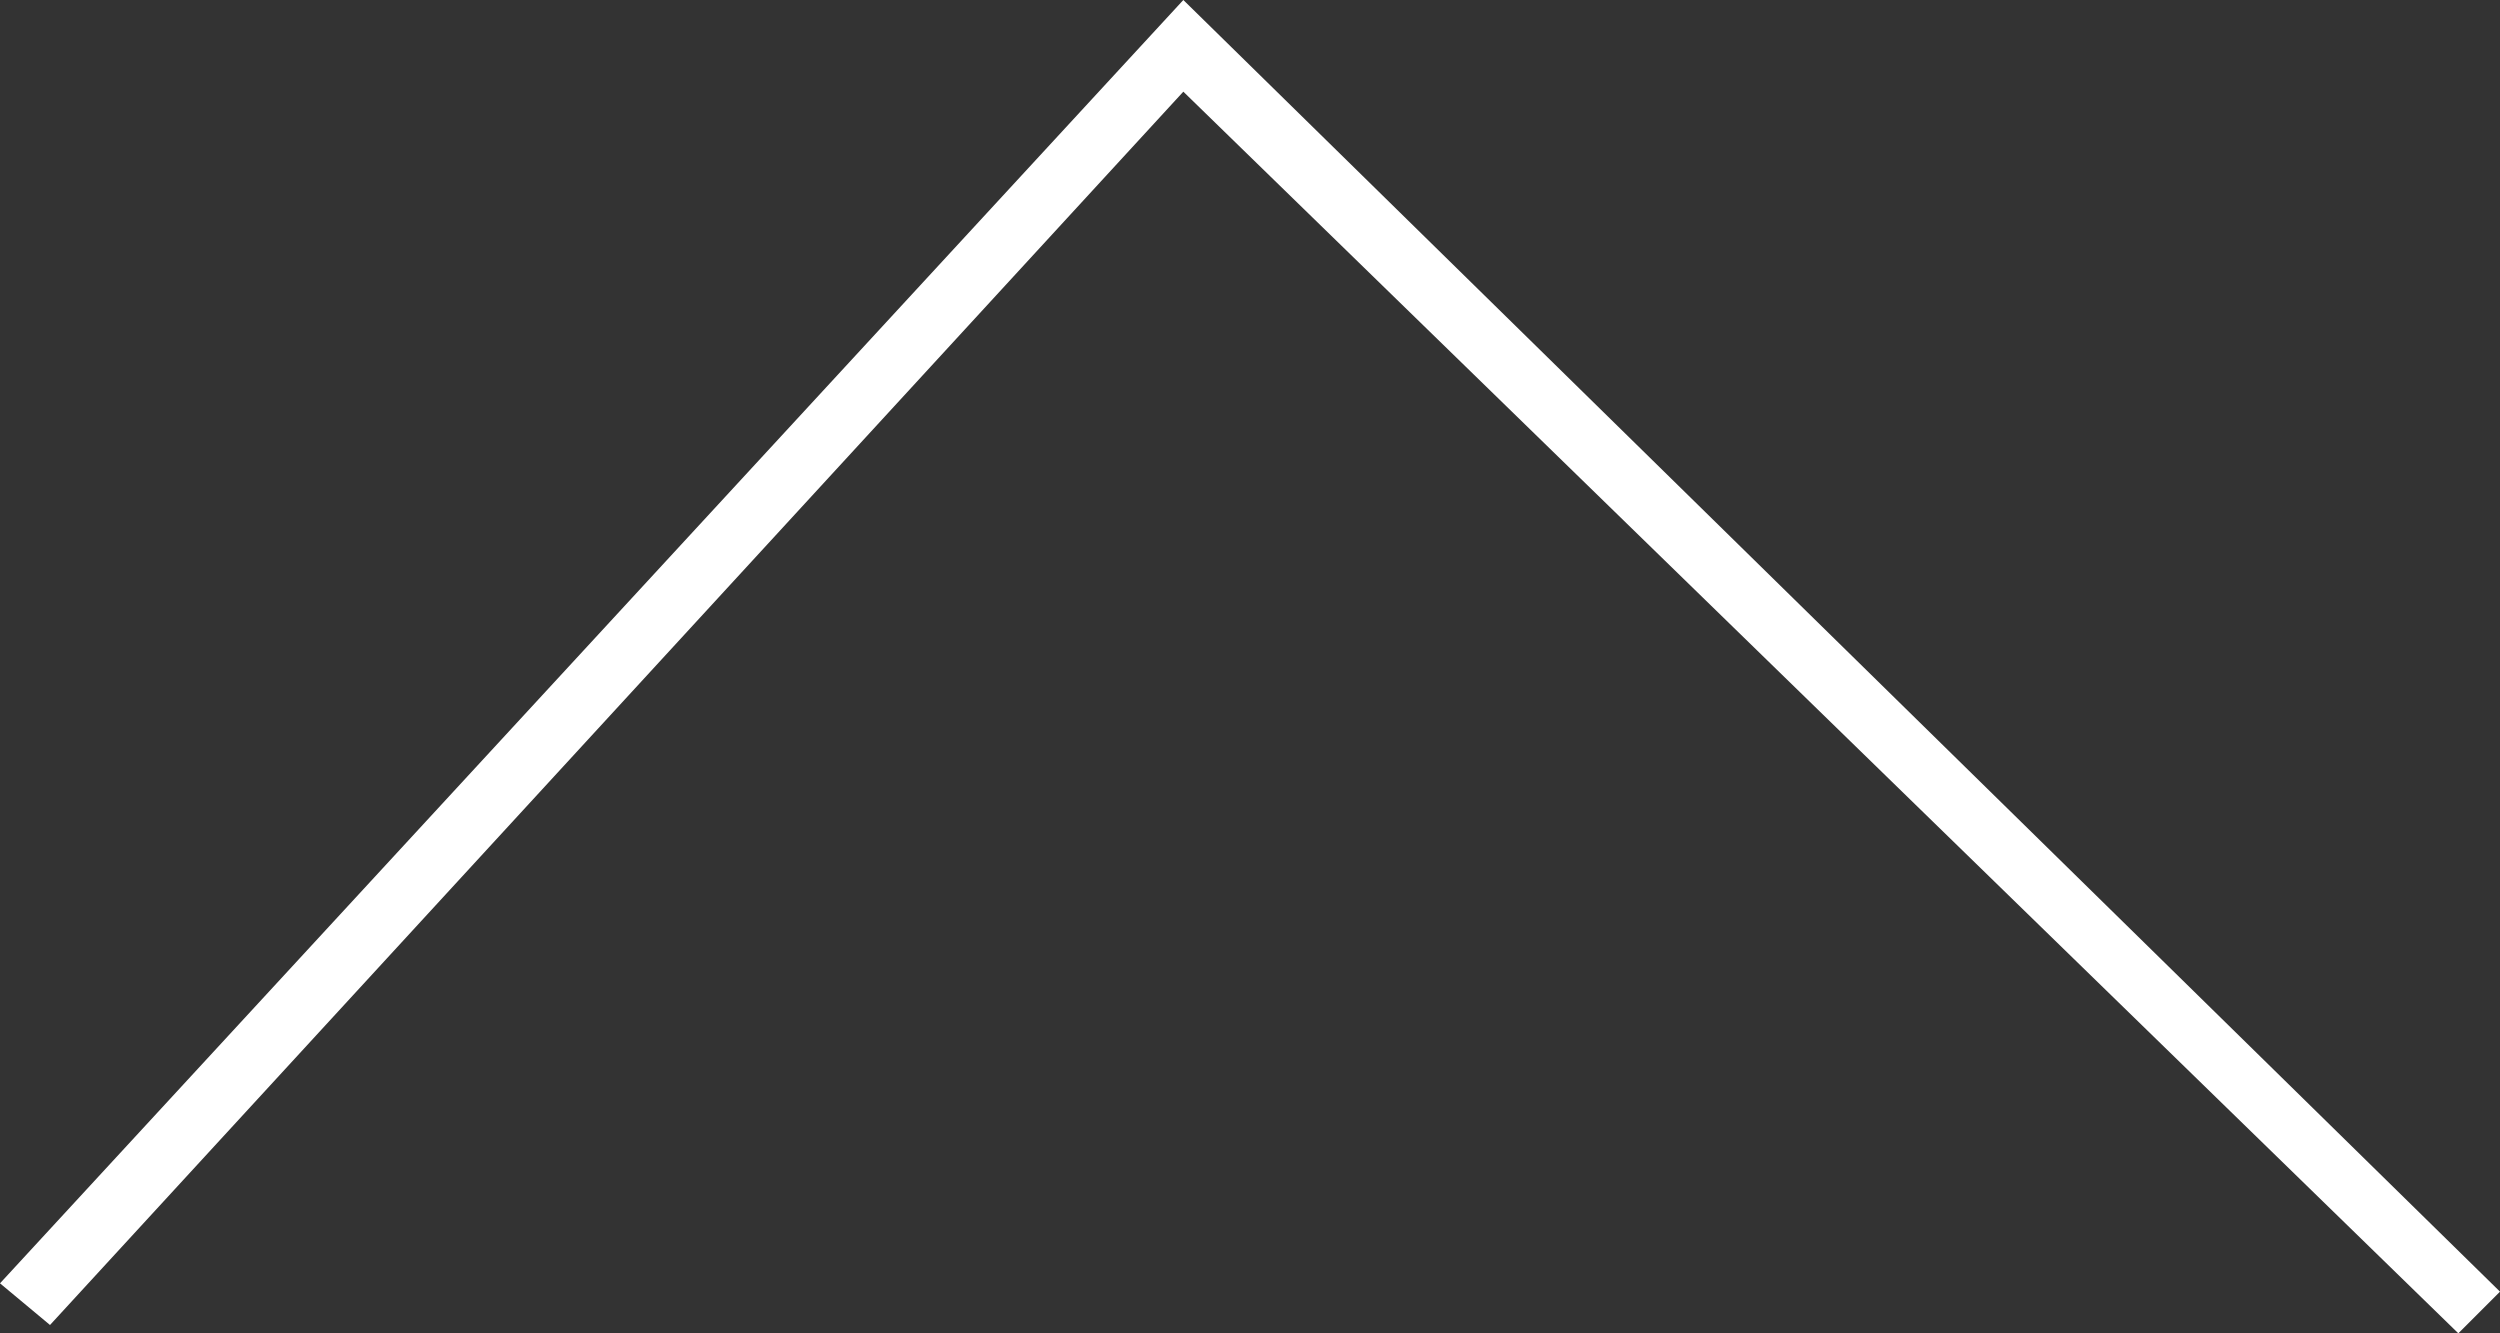 <?xml version="1.0" encoding="utf-8"?>
<!-- Generator: Adobe Illustrator 15.1.0, SVG Export Plug-In . SVG Version: 6.00 Build 0)  -->
<!DOCTYPE svg PUBLIC "-//W3C//DTD SVG 1.1//EN" "http://www.w3.org/Graphics/SVG/1.1/DTD/svg11.dtd">
<svg version="1.1" id="Layer_1" xmlns="http://www.w3.org/2000/svg" xmlns:xlink="http://www.w3.org/1999/xlink" x="0px" y="0px"
	 width="183.6px" height="97.92px" viewBox="214.2 347.04 183.6 97.92" enable-background="new 214.2 347.04 183.6 97.92"
	 xml:space="preserve">
<rect x="214.2" y="347.04" width="183.6" height="97.92" fill="#333333" stroke="none"/>
<polygon fill="#FFFFFF" points="301.104,347.04 214.2,441.288 217.872,444.348 301.104,353.772 394.74,444.96 397.8,441.9 "/>
</svg>

